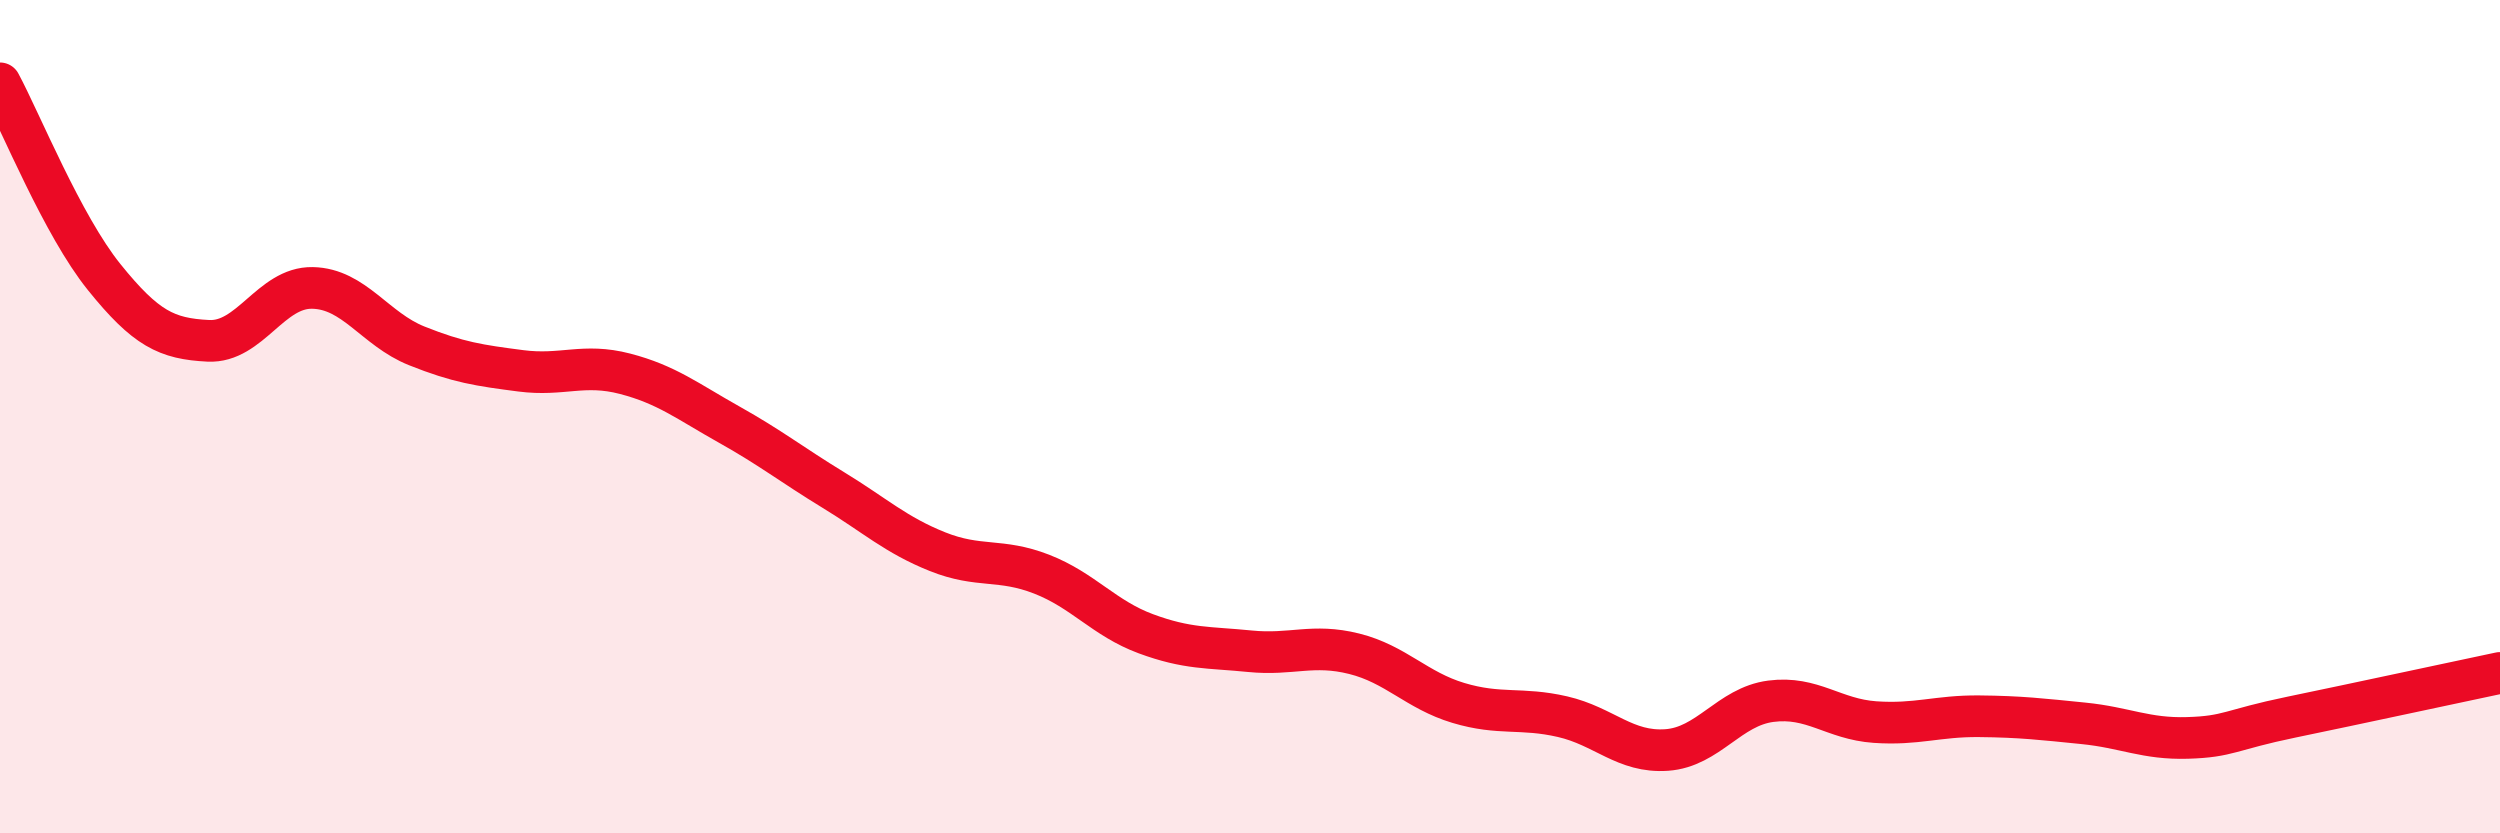 
    <svg width="60" height="20" viewBox="0 0 60 20" xmlns="http://www.w3.org/2000/svg">
      <path
        d="M 0,2 C 0.5,2.93 1.5,5.41 2.5,6.65 C 3.5,7.89 4,8.13 5,8.18 C 6,8.23 6.5,6.89 7.5,6.91 C 8.5,6.93 9,7.9 10,8.3 C 11,8.7 11.5,8.77 12.5,8.9 C 13.5,9.03 14,8.71 15,8.97 C 16,9.23 16.5,9.63 17.5,10.19 C 18.5,10.75 19,11.15 20,11.76 C 21,12.37 21.5,12.84 22.5,13.24 C 23.5,13.64 24,13.39 25,13.78 C 26,14.17 26.5,14.84 27.5,15.21 C 28.5,15.58 29,15.53 30,15.63 C 31,15.73 31.5,15.44 32.5,15.69 C 33.5,15.94 34,16.57 35,16.87 C 36,17.17 36.5,16.97 37.5,17.2 C 38.5,17.43 39,18.07 40,18 C 41,17.93 41.5,16.96 42.5,16.83 C 43.5,16.7 44,17.26 45,17.33 C 46,17.4 46.5,17.18 47.5,17.19 C 48.5,17.2 49,17.26 50,17.36 C 51,17.46 51.5,17.74 52.5,17.71 C 53.5,17.68 53.5,17.52 55,17.21 C 56.5,16.9 59,16.36 60,16.15L60 20L0 20Z"
        fill="#EB0A25"
        opacity="0.1"
        stroke-linecap="round"
        stroke-linejoin="round"
      />
      <path
        d="M 0,2 C 0.5,2.93 1.5,5.41 2.5,6.65 C 3.5,7.89 4,8.13 5,8.18 C 6,8.23 6.5,6.89 7.5,6.91 C 8.5,6.93 9,7.9 10,8.3 C 11,8.7 11.5,8.77 12.5,8.9 C 13.5,9.03 14,8.71 15,8.97 C 16,9.23 16.5,9.63 17.5,10.19 C 18.5,10.75 19,11.15 20,11.76 C 21,12.37 21.5,12.84 22.5,13.24 C 23.5,13.64 24,13.39 25,13.78 C 26,14.17 26.5,14.84 27.5,15.21 C 28.5,15.58 29,15.53 30,15.63 C 31,15.73 31.5,15.44 32.5,15.69 C 33.5,15.94 34,16.57 35,16.87 C 36,17.17 36.5,16.97 37.5,17.2 C 38.5,17.43 39,18.07 40,18 C 41,17.93 41.5,16.96 42.5,16.83 C 43.5,16.7 44,17.26 45,17.33 C 46,17.4 46.5,17.18 47.5,17.19 C 48.5,17.2 49,17.26 50,17.36 C 51,17.46 51.5,17.74 52.5,17.71 C 53.5,17.68 53.5,17.52 55,17.21 C 56.5,16.9 59,16.36 60,16.15"
        stroke="#EB0A25"
        stroke-width="1"
        fill="none"
        stroke-linecap="round"
        stroke-linejoin="round"
      />
    </svg>
  